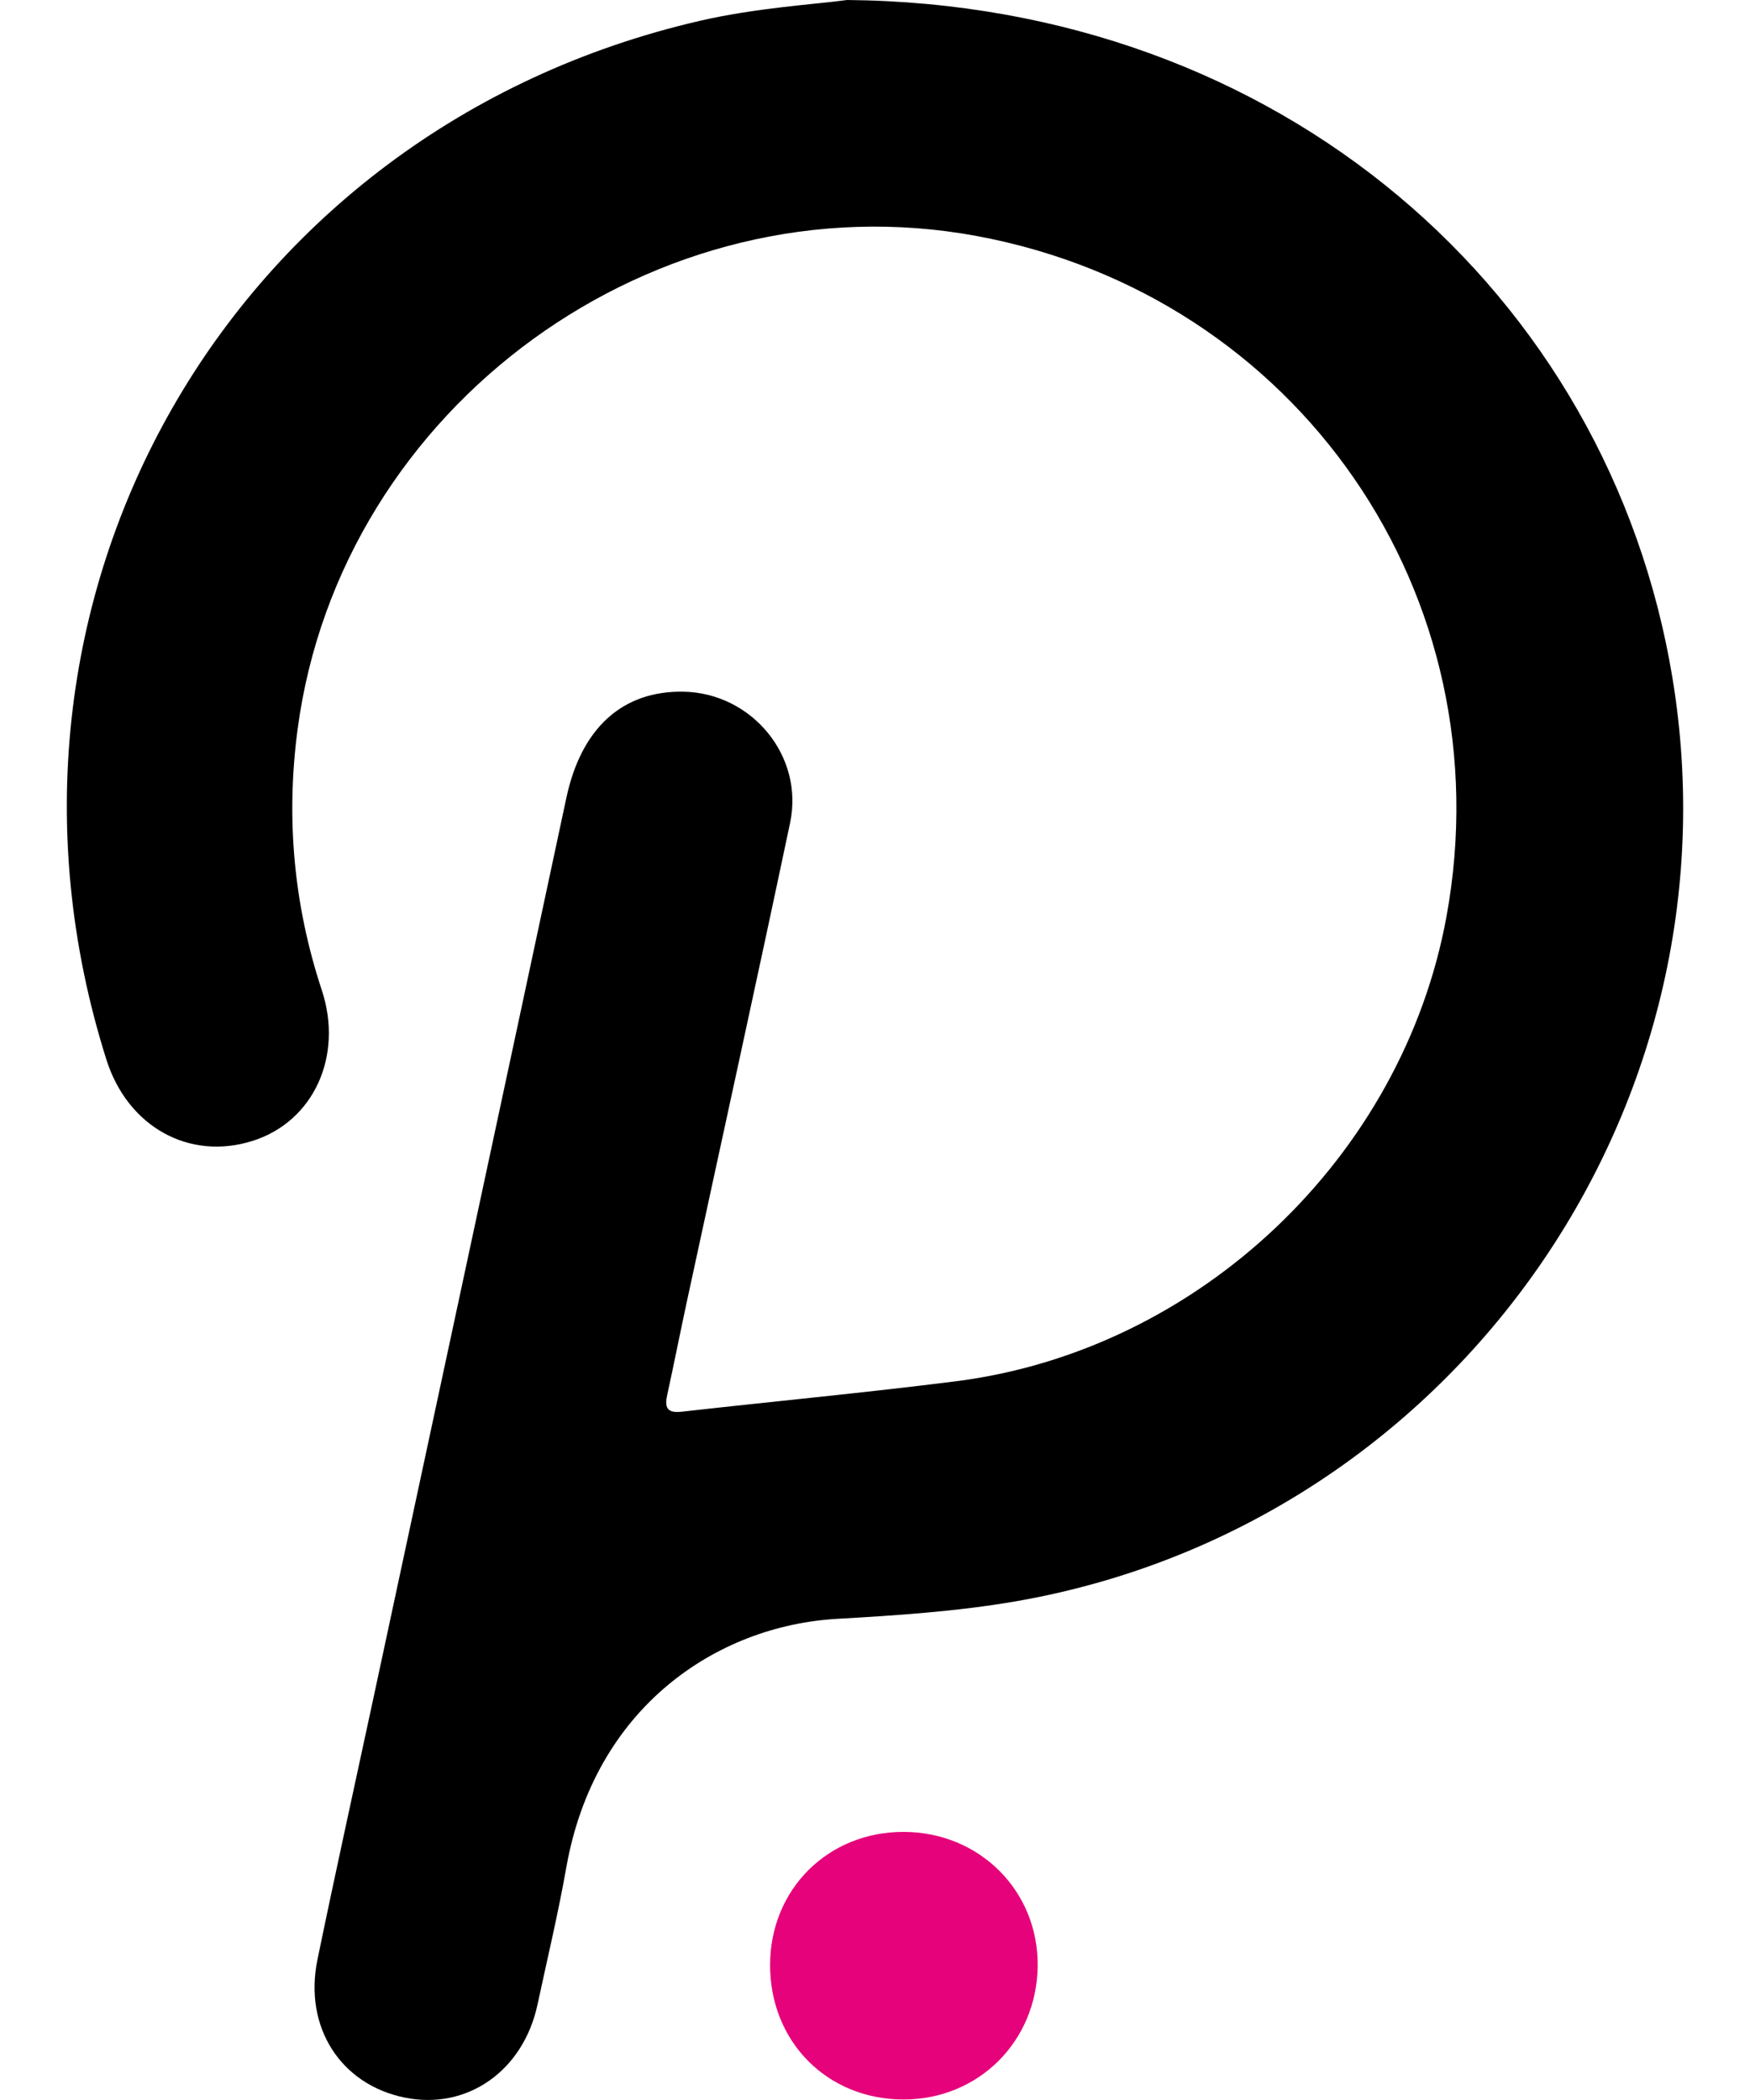 <svg width="20" height="24" viewBox="0 0 20 24" fill="none" xmlns="http://www.w3.org/2000/svg">
<g id="Vertical container">
<path id="Fill 1" fill-rule="evenodd" clip-rule="evenodd" d="M9.682 0C14.635 0.044 18.386 3.349 19.113 7.743C19.934 12.71 16.563 17.446 11.602 18.302C10.932 18.417 10.248 18.462 9.568 18.501C8.189 18.58 6.795 19.513 6.472 21.343C6.379 21.868 6.255 22.388 6.143 22.909C5.981 23.667 5.339 24.117 4.628 23.973C3.894 23.825 3.469 23.168 3.628 22.396C3.831 21.41 4.049 20.426 4.26 19.442C4.998 16 5.738 12.559 6.473 9.117C6.642 8.325 7.11 7.892 7.813 7.905C8.592 7.921 9.19 8.639 9.03 9.402C8.645 11.229 8.243 13.053 7.849 14.879C7.773 15.232 7.703 15.586 7.626 15.939C7.594 16.081 7.619 16.153 7.789 16.134C8.834 16.016 9.882 15.918 10.925 15.786C13.703 15.433 16.029 13.222 16.531 10.476C17.202 6.809 14.833 3.377 11.161 2.697C7.497 2.019 3.891 4.641 3.401 8.336C3.266 9.353 3.357 10.345 3.678 11.317C3.926 12.07 3.584 12.817 2.889 13.038C2.163 13.269 1.459 12.878 1.216 12.11C-0.445 6.857 2.616 1.482 7.994 0.239C8.646 0.088 9.323 0.049 9.682 0Z" fill="black"/>
<path id="Fill 4" fill-rule="evenodd" clip-rule="evenodd" d="M8.801 22.453C8.804 21.592 9.462 20.936 10.324 20.936C11.196 20.936 11.871 21.613 11.859 22.474C11.847 23.333 11.181 23.994 10.327 23.994C9.454 23.995 8.798 23.332 8.801 22.453Z" fill="#E6027A"/>
</g>
</svg>

